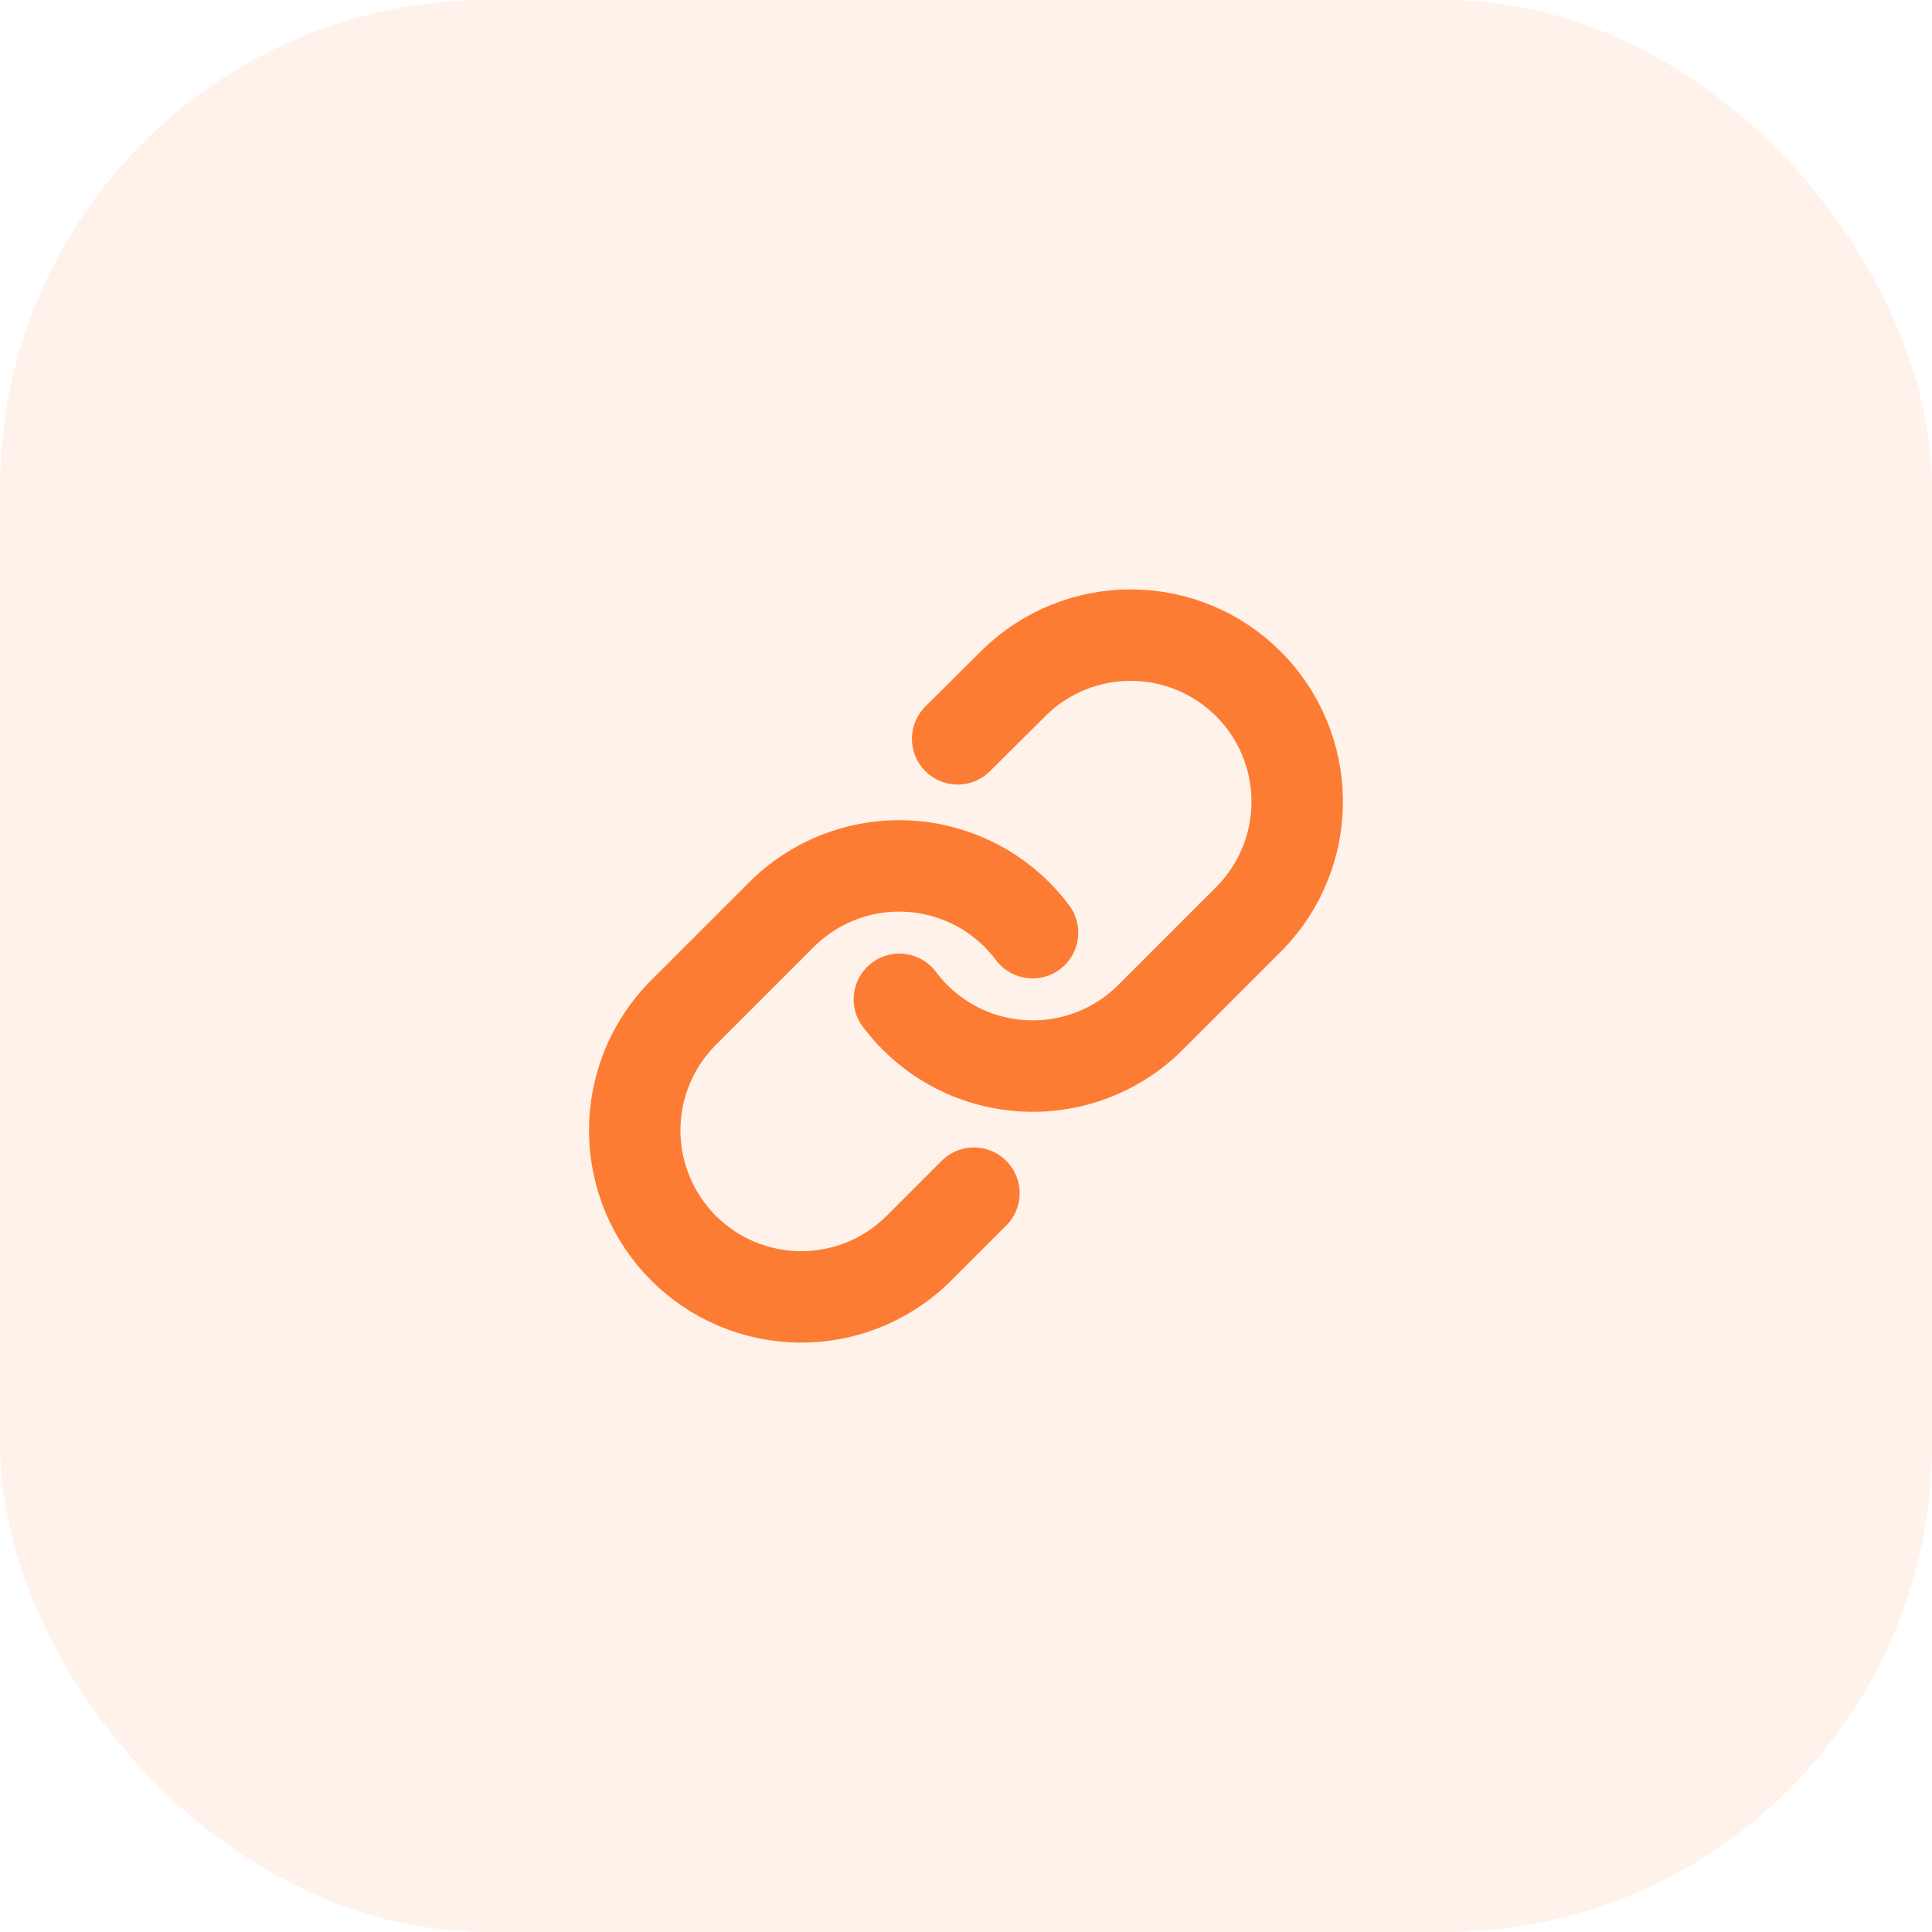 <svg width="58" height="58" viewBox="0 0 58 58" fill="none" xmlns="http://www.w3.org/2000/svg">
<rect width="58" height="58" rx="14.638" fill="#FD7C33" fill-opacity="0.1"/>
<g clip-path="url(#clip0_3501_4044)">
<path d="M27 30C27.43 30.574 27.977 31.049 28.607 31.393C29.236 31.737 29.931 31.941 30.647 31.992C31.362 32.044 32.08 31.94 32.751 31.69C33.423 31.439 34.033 31.047 34.54 30.54L37.54 27.54C38.451 26.597 38.955 25.334 38.943 24.023C38.932 22.712 38.406 21.458 37.479 20.531C36.552 19.604 35.298 19.078 33.987 19.067C32.676 19.055 31.413 19.559 30.47 20.47L28.75 22.18" stroke="#FD7C33" stroke-width="2.745" stroke-linecap="round" stroke-linejoin="round"/>
<path d="M30.998 28C30.569 27.426 30.021 26.951 29.392 26.607C28.762 26.264 28.067 26.059 27.352 26.008C26.637 25.957 25.919 26.06 25.247 26.31C24.575 26.561 23.965 26.953 23.458 27.46L20.458 30.46C19.547 31.403 19.044 32.666 19.055 33.977C19.066 35.288 19.592 36.542 20.519 37.469C21.446 38.396 22.7 38.922 24.011 38.934C25.322 38.945 26.585 38.441 27.528 37.53L29.238 35.82" stroke="#FD7C33" stroke-width="2.745" stroke-linecap="round" stroke-linejoin="round"/>
</g>
<defs>
<clipPath id="clip0_3501_4044">
<rect width="24" height="24" fill="white" transform="translate(17 17)"/>
</clipPath>
</defs>
</svg>

